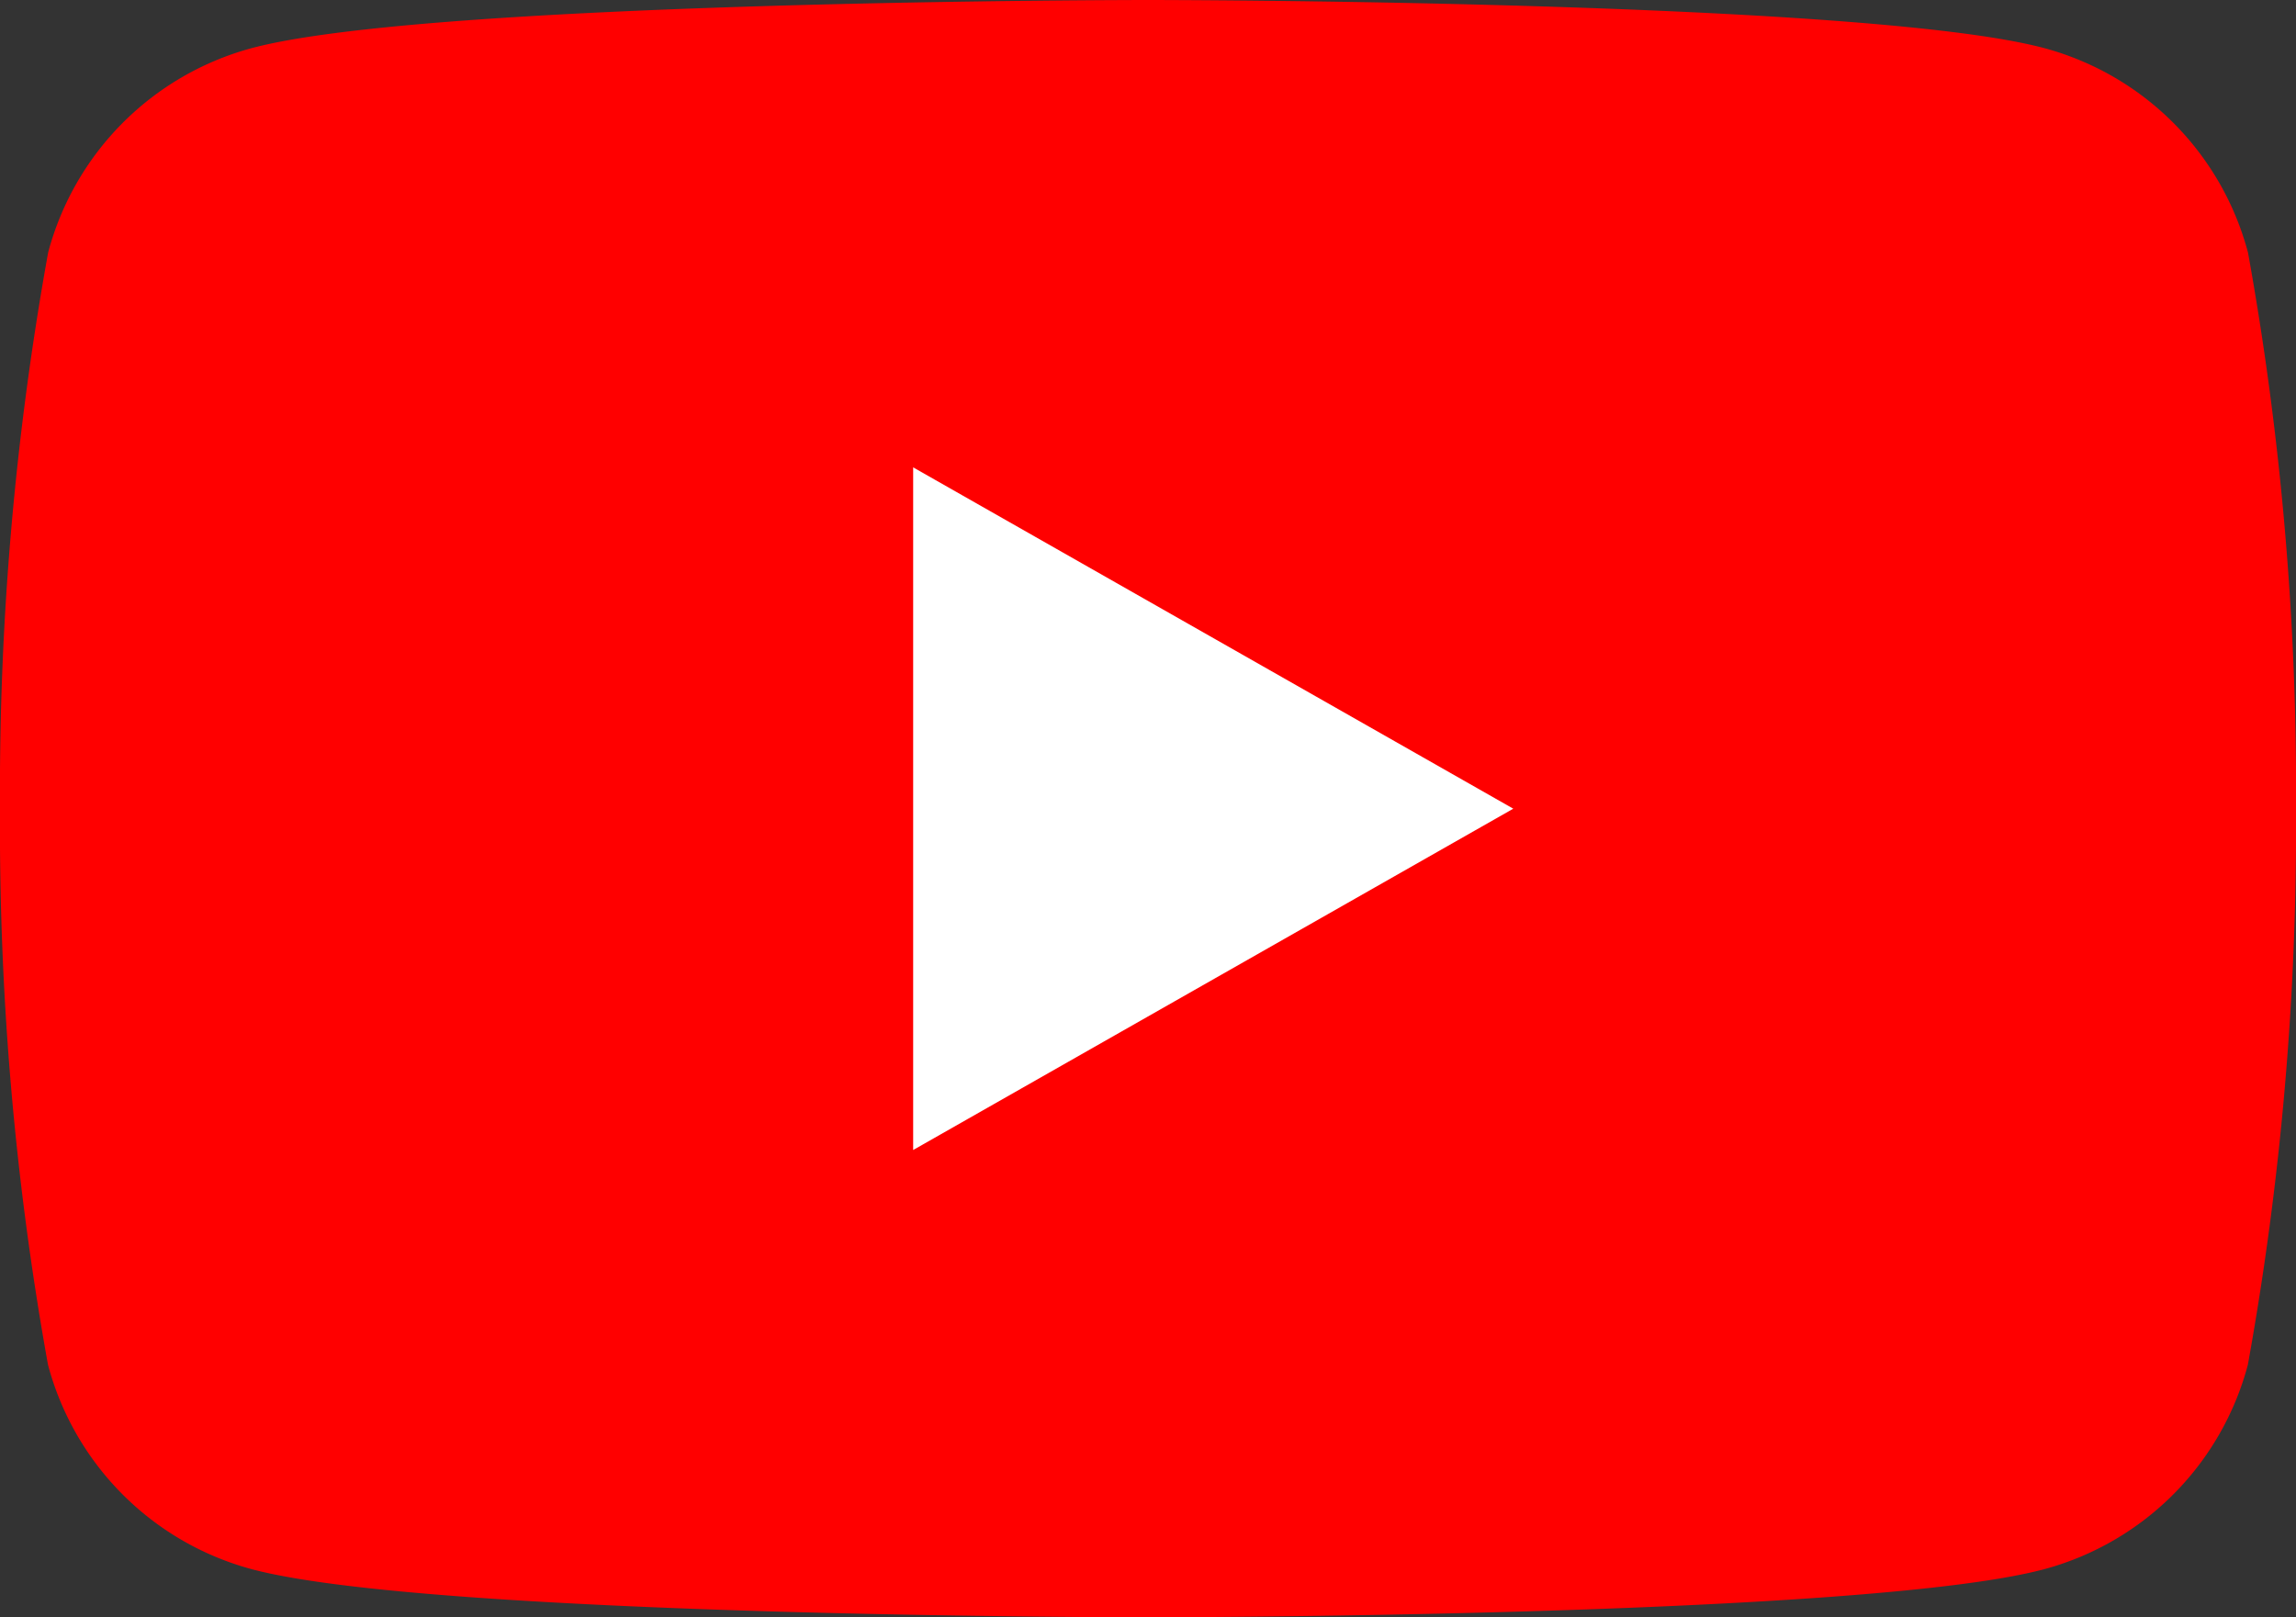 <svg xmlns="http://www.w3.org/2000/svg" width="32" height="22.545"><rect width="100%" height="100%" fill="#333333" stroke="none"/><g data-name="グループ 18"><path data-name="パス 13" d="M31.331 3.521A4.021 4.021 0 0 0 28.5.673C26.007 0 16 0 16 0S5.993 0 3.5.673A4.021 4.021 0 0 0 .671 3.52 42.175 42.175 0 0 0 0 11.273a42.175 42.175 0 0 0 .669 7.752A4.021 4.021 0 0 0 3.5 21.872c2.5.673 12.5.673 12.5.673s10.007 0 12.5-.673a4.021 4.021 0 0 0 2.829-2.847A42.175 42.175 0 0 0 32 11.273a42.175 42.175 0 0 0-.669-7.752z" fill="red"/><path data-name="パス 14" d="M12.727 16.031l8.364-4.758-8.364-4.758z" fill="#fff"/></g></svg>